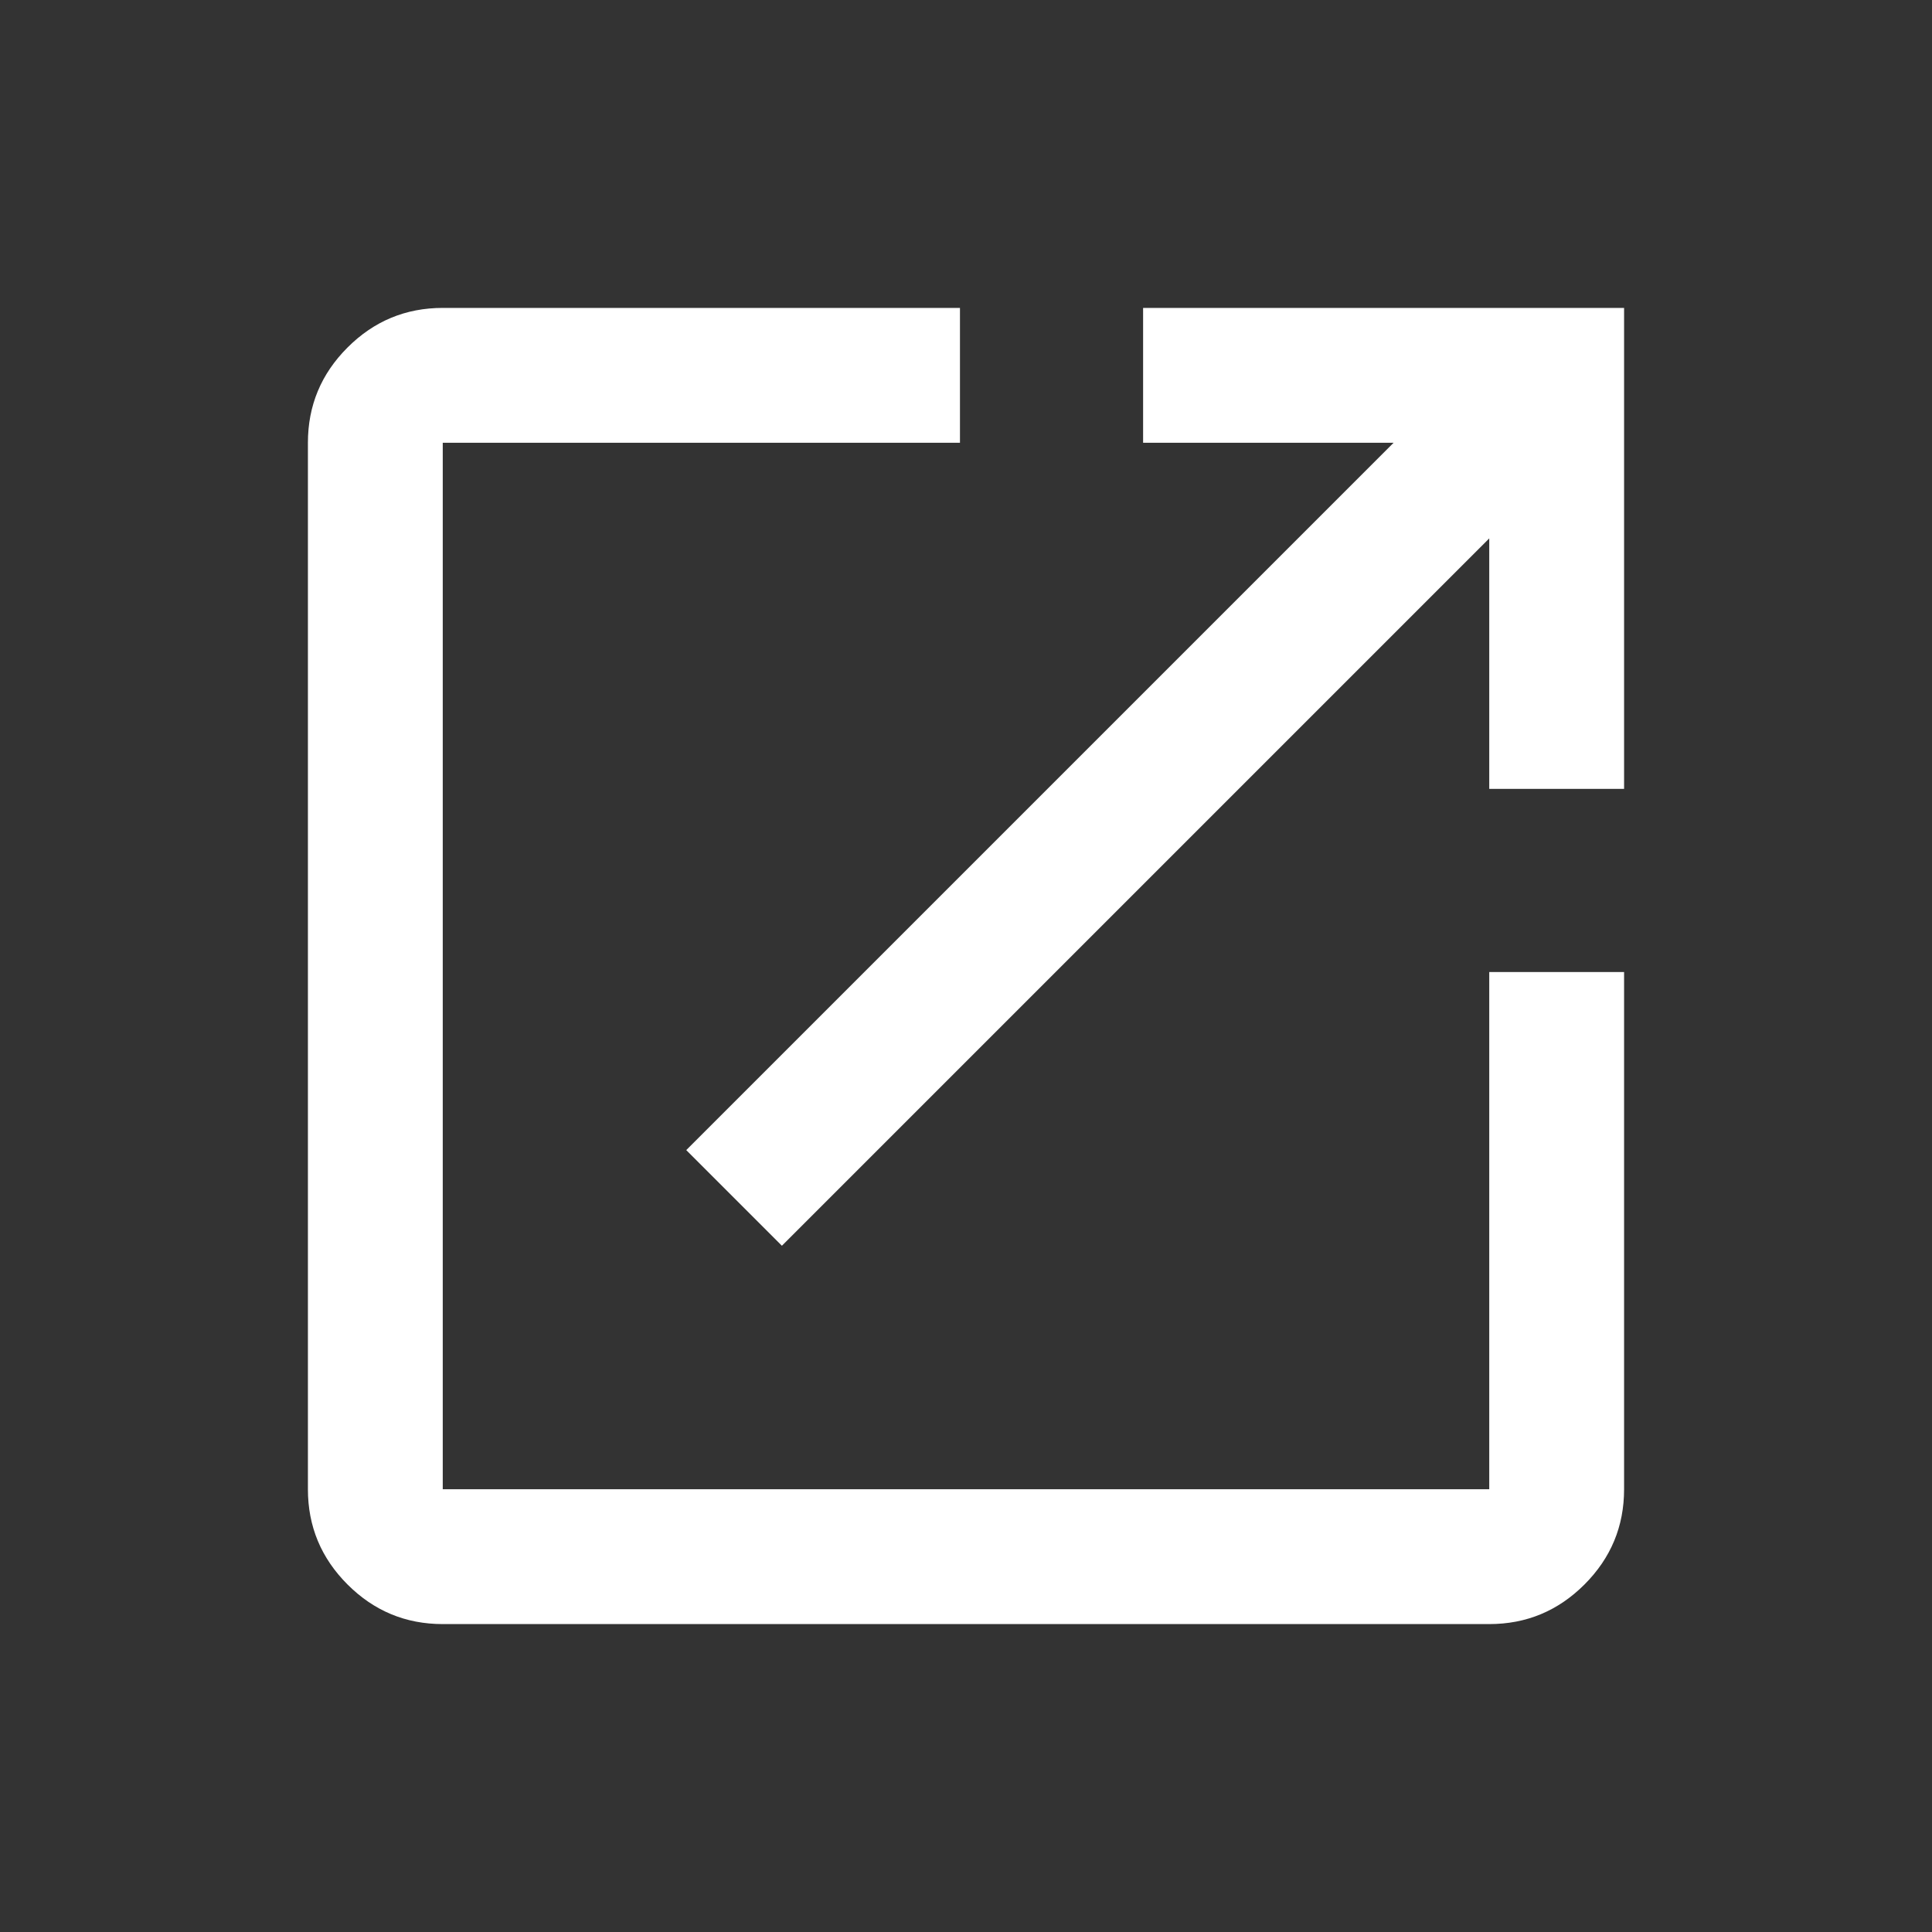 <svg width="24" height="24" viewBox="0 0 24 24" fill="none" xmlns="http://www.w3.org/2000/svg">
<rect x="0" y="0" width="24" height="24" fill="#333333" stroke="none"/>
<path d="M5.5 20.175C5.039 20.175 4.645 20.011 4.317 19.683C3.989 19.355 3.825 18.961 3.825 18.5V5.5C3.825 5.039 3.989 4.645 4.317 4.317C4.645 3.989 5.039 3.825 5.5 3.825H11.925V5.5H5.5V18.5H18.5V12.075H20.175V18.5C20.175 18.961 20.011 19.355 19.683 19.683C19.355 20.011 18.961 20.175 18.5 20.175H5.5ZM9.713 15.475L8.525 14.287L17.312 5.5H14.2V3.825H20.175V9.8H18.5V6.688L9.713 15.475Z" fill="white"/>
</svg>
